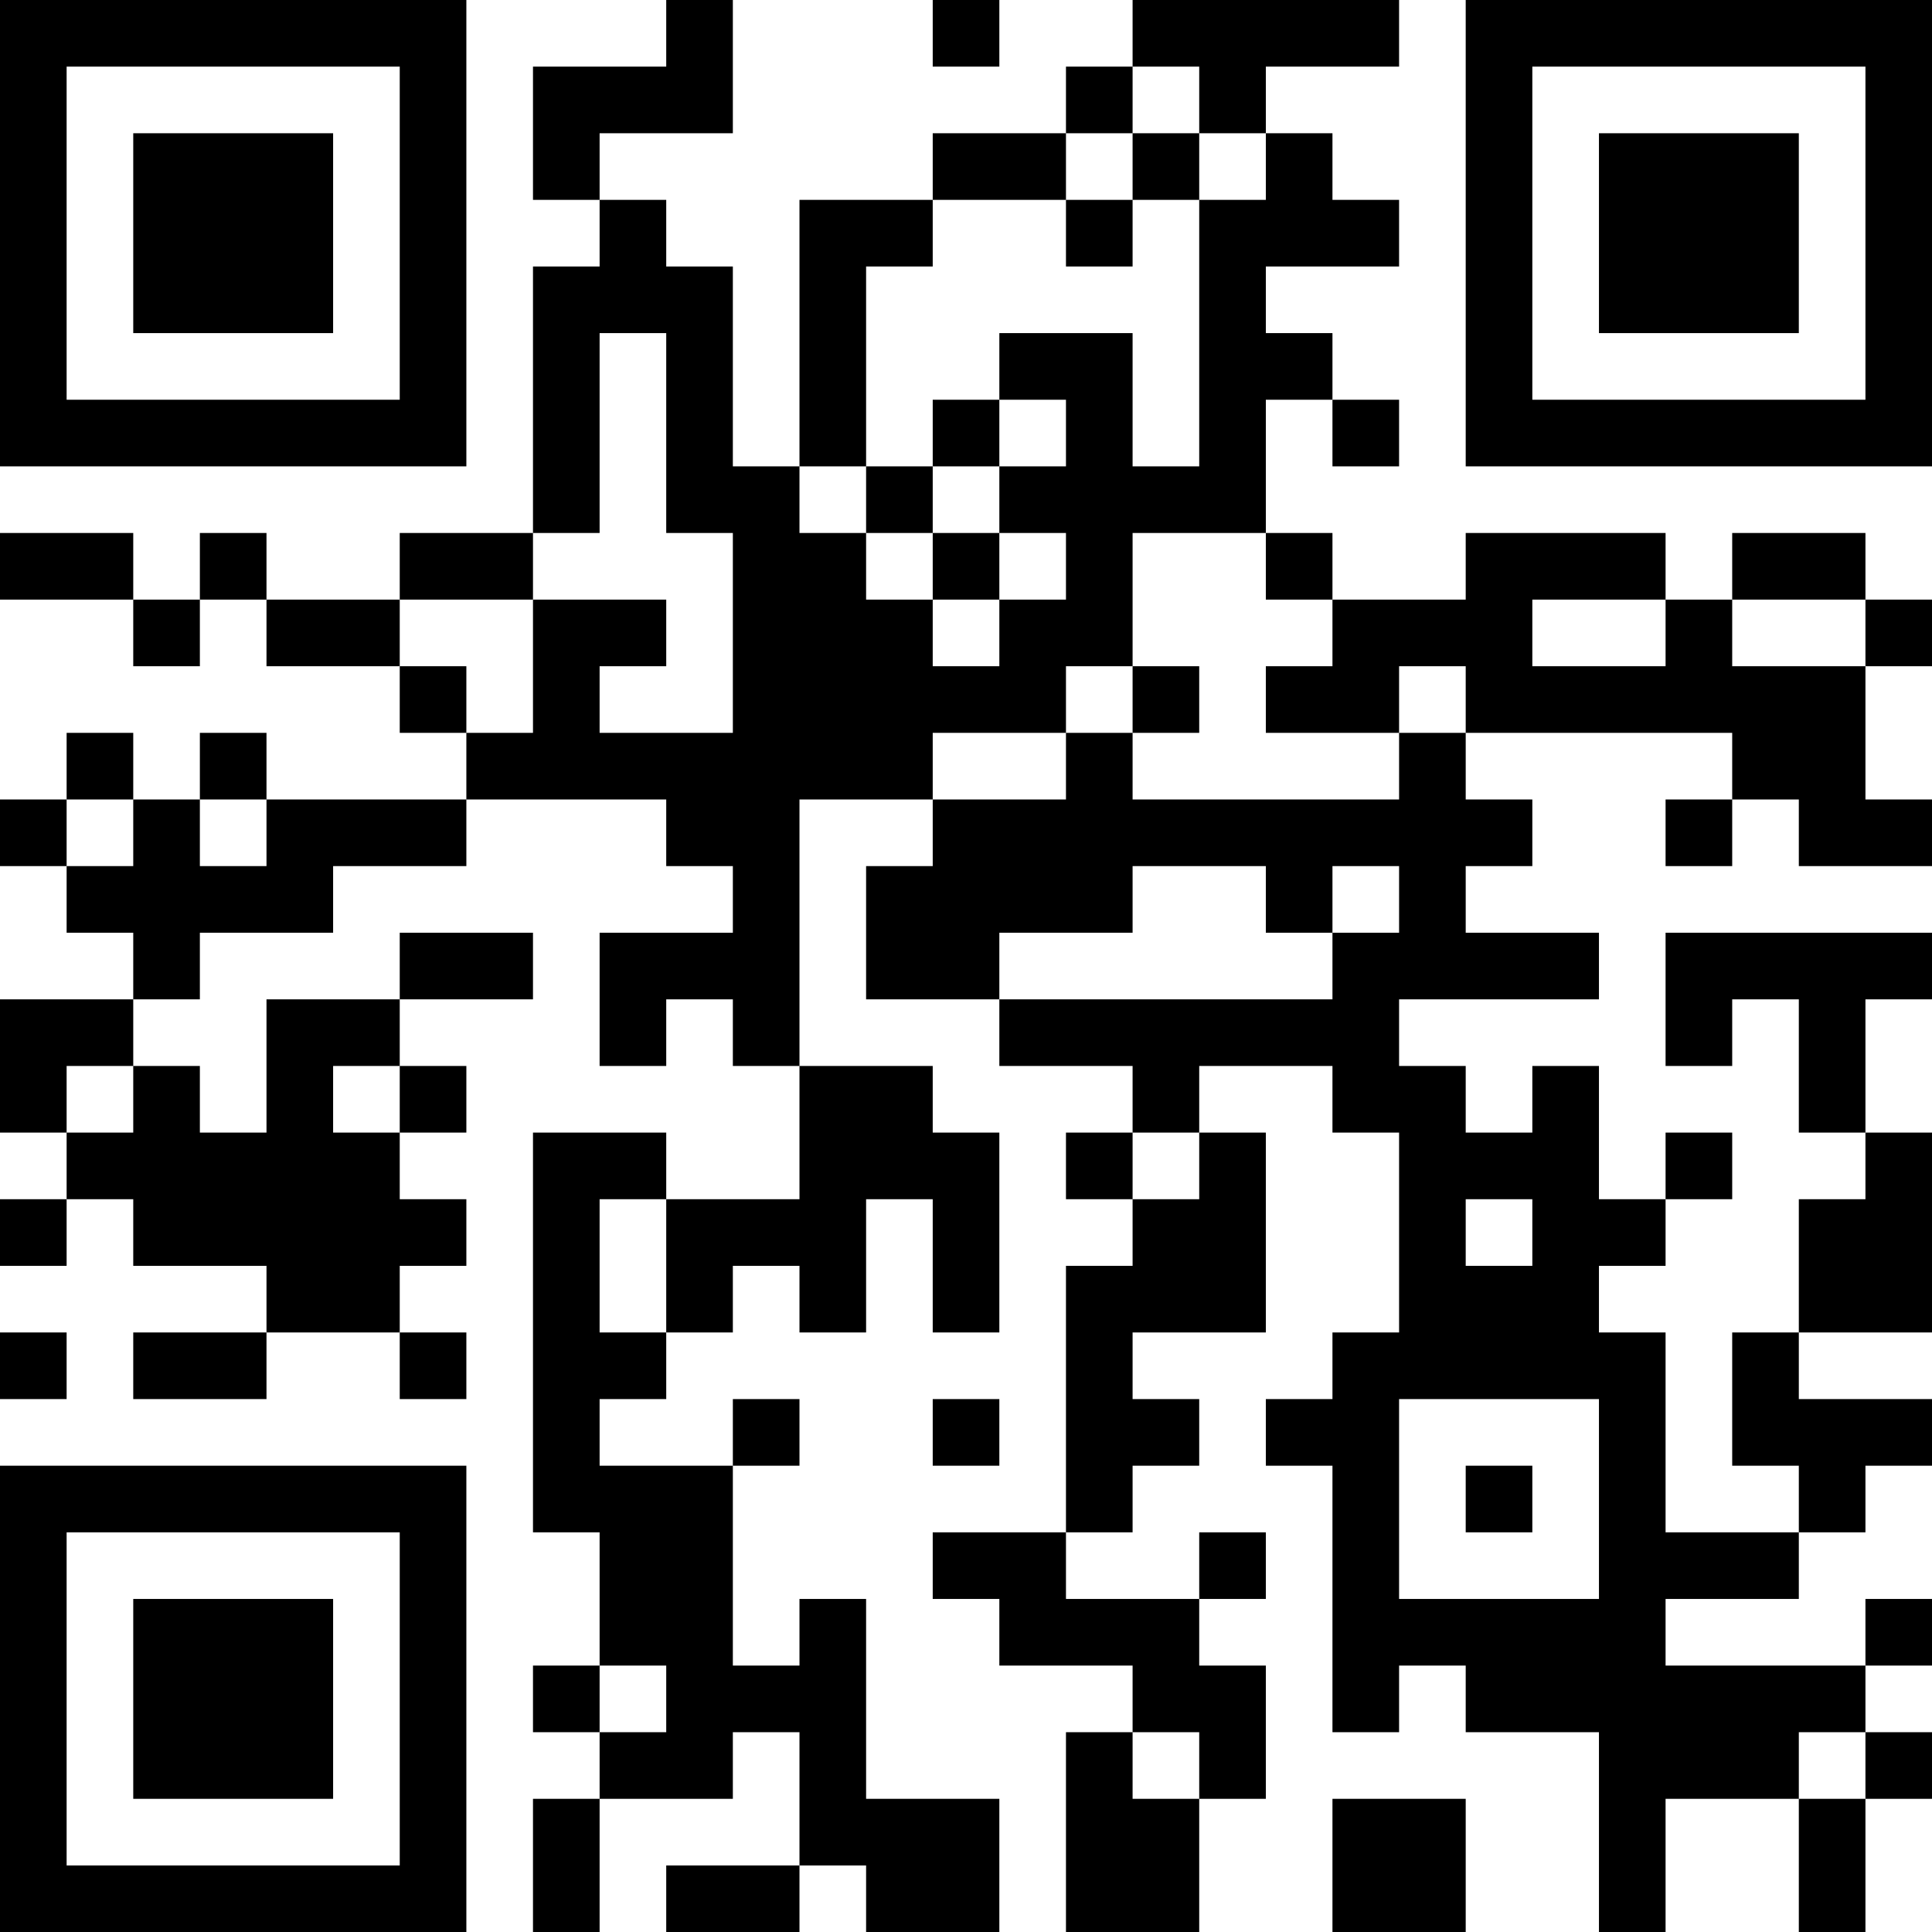 <?xml version="1.0" encoding="UTF-8"?>
<svg xmlns="http://www.w3.org/2000/svg" version="1.1" width="250" height="250" viewBox="0 0 250 250"><rect x="0" y="0" width="250" height="250" fill="#ffffff"/><g transform="scale(8.621)"><g transform="translate(0,0)"><path fill-rule="evenodd" d="M10 0L10 1L8 1L8 3L9 3L9 4L8 4L8 8L6 8L6 9L4 9L4 8L3 8L3 9L2 9L2 8L0 8L0 9L2 9L2 10L3 10L3 9L4 9L4 10L6 10L6 11L7 11L7 12L4 12L4 11L3 11L3 12L2 12L2 11L1 11L1 12L0 12L0 13L1 13L1 14L2 14L2 15L0 15L0 17L1 17L1 18L0 18L0 19L1 19L1 18L2 18L2 19L4 19L4 20L2 20L2 21L4 21L4 20L6 20L6 21L7 21L7 20L6 20L6 19L7 19L7 18L6 18L6 17L7 17L7 16L6 16L6 15L8 15L8 14L6 14L6 15L4 15L4 17L3 17L3 16L2 16L2 15L3 15L3 14L5 14L5 13L7 13L7 12L10 12L10 13L11 13L11 14L9 14L9 16L10 16L10 15L11 15L11 16L12 16L12 18L10 18L10 17L8 17L8 23L9 23L9 25L8 25L8 26L9 26L9 27L8 27L8 29L9 29L9 27L11 27L11 26L12 26L12 28L10 28L10 29L12 29L12 28L13 28L13 29L15 29L15 27L13 27L13 24L12 24L12 25L11 25L11 22L12 22L12 21L11 21L11 22L9 22L9 21L10 21L10 20L11 20L11 19L12 19L12 20L13 20L13 18L14 18L14 20L15 20L15 17L14 17L14 16L12 16L12 12L14 12L14 13L13 13L13 15L15 15L15 16L17 16L17 17L16 17L16 18L17 18L17 19L16 19L16 23L14 23L14 24L15 24L15 25L17 25L17 26L16 26L16 29L18 29L18 27L19 27L19 25L18 25L18 24L19 24L19 23L18 23L18 24L16 24L16 23L17 23L17 22L18 22L18 21L17 21L17 20L19 20L19 17L18 17L18 16L20 16L20 17L21 17L21 20L20 20L20 21L19 21L19 22L20 22L20 26L21 26L21 25L22 25L22 26L24 26L24 29L25 29L25 27L27 27L27 29L28 29L28 27L29 27L29 26L28 26L28 25L29 25L29 24L28 24L28 25L25 25L25 24L27 24L27 23L28 23L28 22L29 22L29 21L27 21L27 20L29 20L29 17L28 17L28 15L29 15L29 14L25 14L25 16L26 16L26 15L27 15L27 17L28 17L28 18L27 18L27 20L26 20L26 22L27 22L27 23L25 23L25 20L24 20L24 19L25 19L25 18L26 18L26 17L25 17L25 18L24 18L24 16L23 16L23 17L22 17L22 16L21 16L21 15L24 15L24 14L22 14L22 13L23 13L23 12L22 12L22 11L26 11L26 12L25 12L25 13L26 13L26 12L27 12L27 13L29 13L29 12L28 12L28 10L29 10L29 9L28 9L28 8L26 8L26 9L25 9L25 8L22 8L22 9L20 9L20 8L19 8L19 6L20 6L20 7L21 7L21 6L20 6L20 5L19 5L19 4L21 4L21 3L20 3L20 2L19 2L19 1L21 1L21 0L17 0L17 1L16 1L16 2L14 2L14 3L12 3L12 7L11 7L11 4L10 4L10 3L9 3L9 2L11 2L11 0ZM14 0L14 1L15 1L15 0ZM17 1L17 2L16 2L16 3L14 3L14 4L13 4L13 7L12 7L12 8L13 8L13 9L14 9L14 10L15 10L15 9L16 9L16 8L15 8L15 7L16 7L16 6L15 6L15 5L17 5L17 7L18 7L18 3L19 3L19 2L18 2L18 1ZM17 2L17 3L16 3L16 4L17 4L17 3L18 3L18 2ZM9 5L9 8L8 8L8 9L6 9L6 10L7 10L7 11L8 11L8 9L10 9L10 10L9 10L9 11L11 11L11 8L10 8L10 5ZM14 6L14 7L13 7L13 8L14 8L14 9L15 9L15 8L14 8L14 7L15 7L15 6ZM17 8L17 10L16 10L16 11L14 11L14 12L16 12L16 11L17 11L17 12L21 12L21 11L22 11L22 10L21 10L21 11L19 11L19 10L20 10L20 9L19 9L19 8ZM23 9L23 10L25 10L25 9ZM26 9L26 10L28 10L28 9ZM17 10L17 11L18 11L18 10ZM1 12L1 13L2 13L2 12ZM3 12L3 13L4 13L4 12ZM17 13L17 14L15 14L15 15L20 15L20 14L21 14L21 13L20 13L20 14L19 14L19 13ZM1 16L1 17L2 17L2 16ZM5 16L5 17L6 17L6 16ZM17 17L17 18L18 18L18 17ZM9 18L9 20L10 20L10 18ZM22 18L22 19L23 19L23 18ZM0 20L0 21L1 21L1 20ZM14 21L14 22L15 22L15 21ZM21 21L21 24L24 24L24 21ZM22 22L22 23L23 23L23 22ZM9 25L9 26L10 26L10 25ZM17 26L17 27L18 27L18 26ZM27 26L27 27L28 27L28 26ZM20 27L20 29L22 29L22 27ZM0 0L0 7L7 7L7 0ZM1 1L1 6L6 6L6 1ZM2 2L2 5L5 5L5 2ZM22 0L22 7L29 7L29 0ZM23 1L23 6L28 6L28 1ZM24 2L24 5L27 5L27 2ZM0 22L0 29L7 29L7 22ZM1 23L1 28L6 28L6 23ZM2 24L2 27L5 27L5 24Z" fill="#000000"/></g></g></svg>
